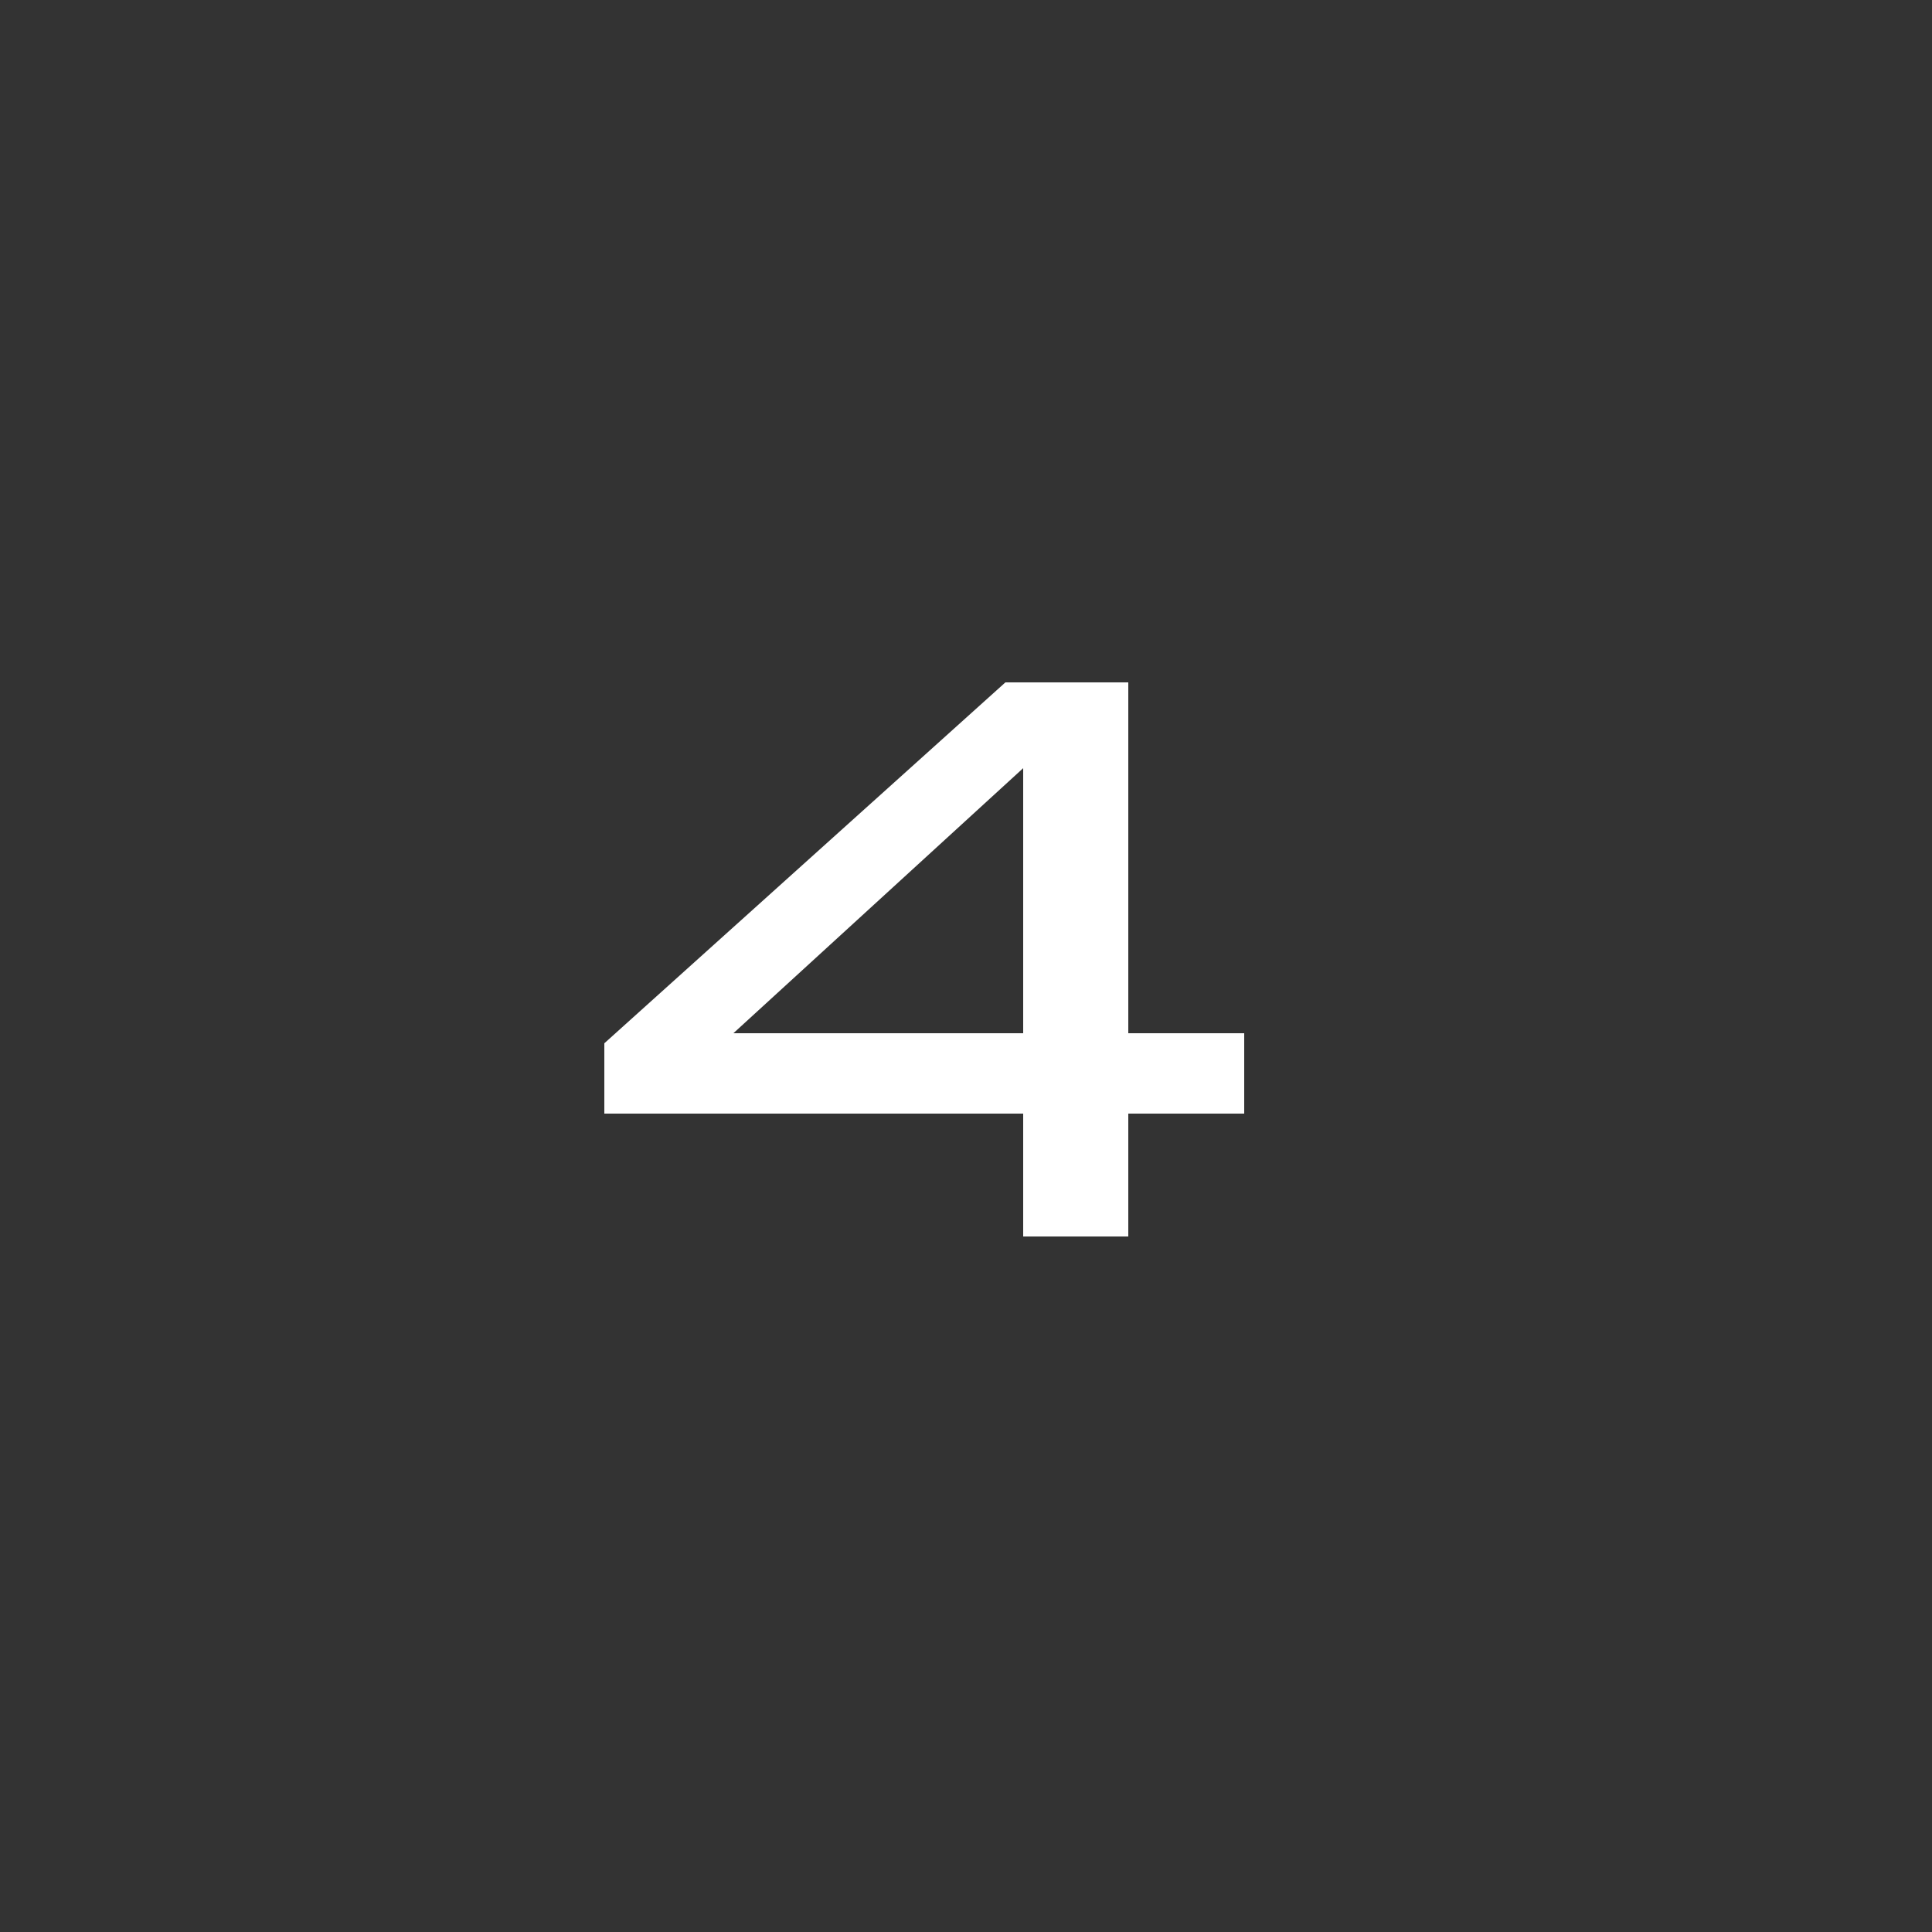 <svg viewBox="0 0 50 50" fill="none" xmlns="http://www.w3.org/2000/svg">
<rect x="0" y="0" width="50" height="50" fill="#333333" stroke="none"/>
<path d="M29.2 32H26.48V28.82H15.64V27L26.02 17.66H29.2V26.74H32.2V28.82H29.2V32ZM18.98 26.74H26.48V19.88L18.98 26.74Z" fill="white"/>
</svg>
